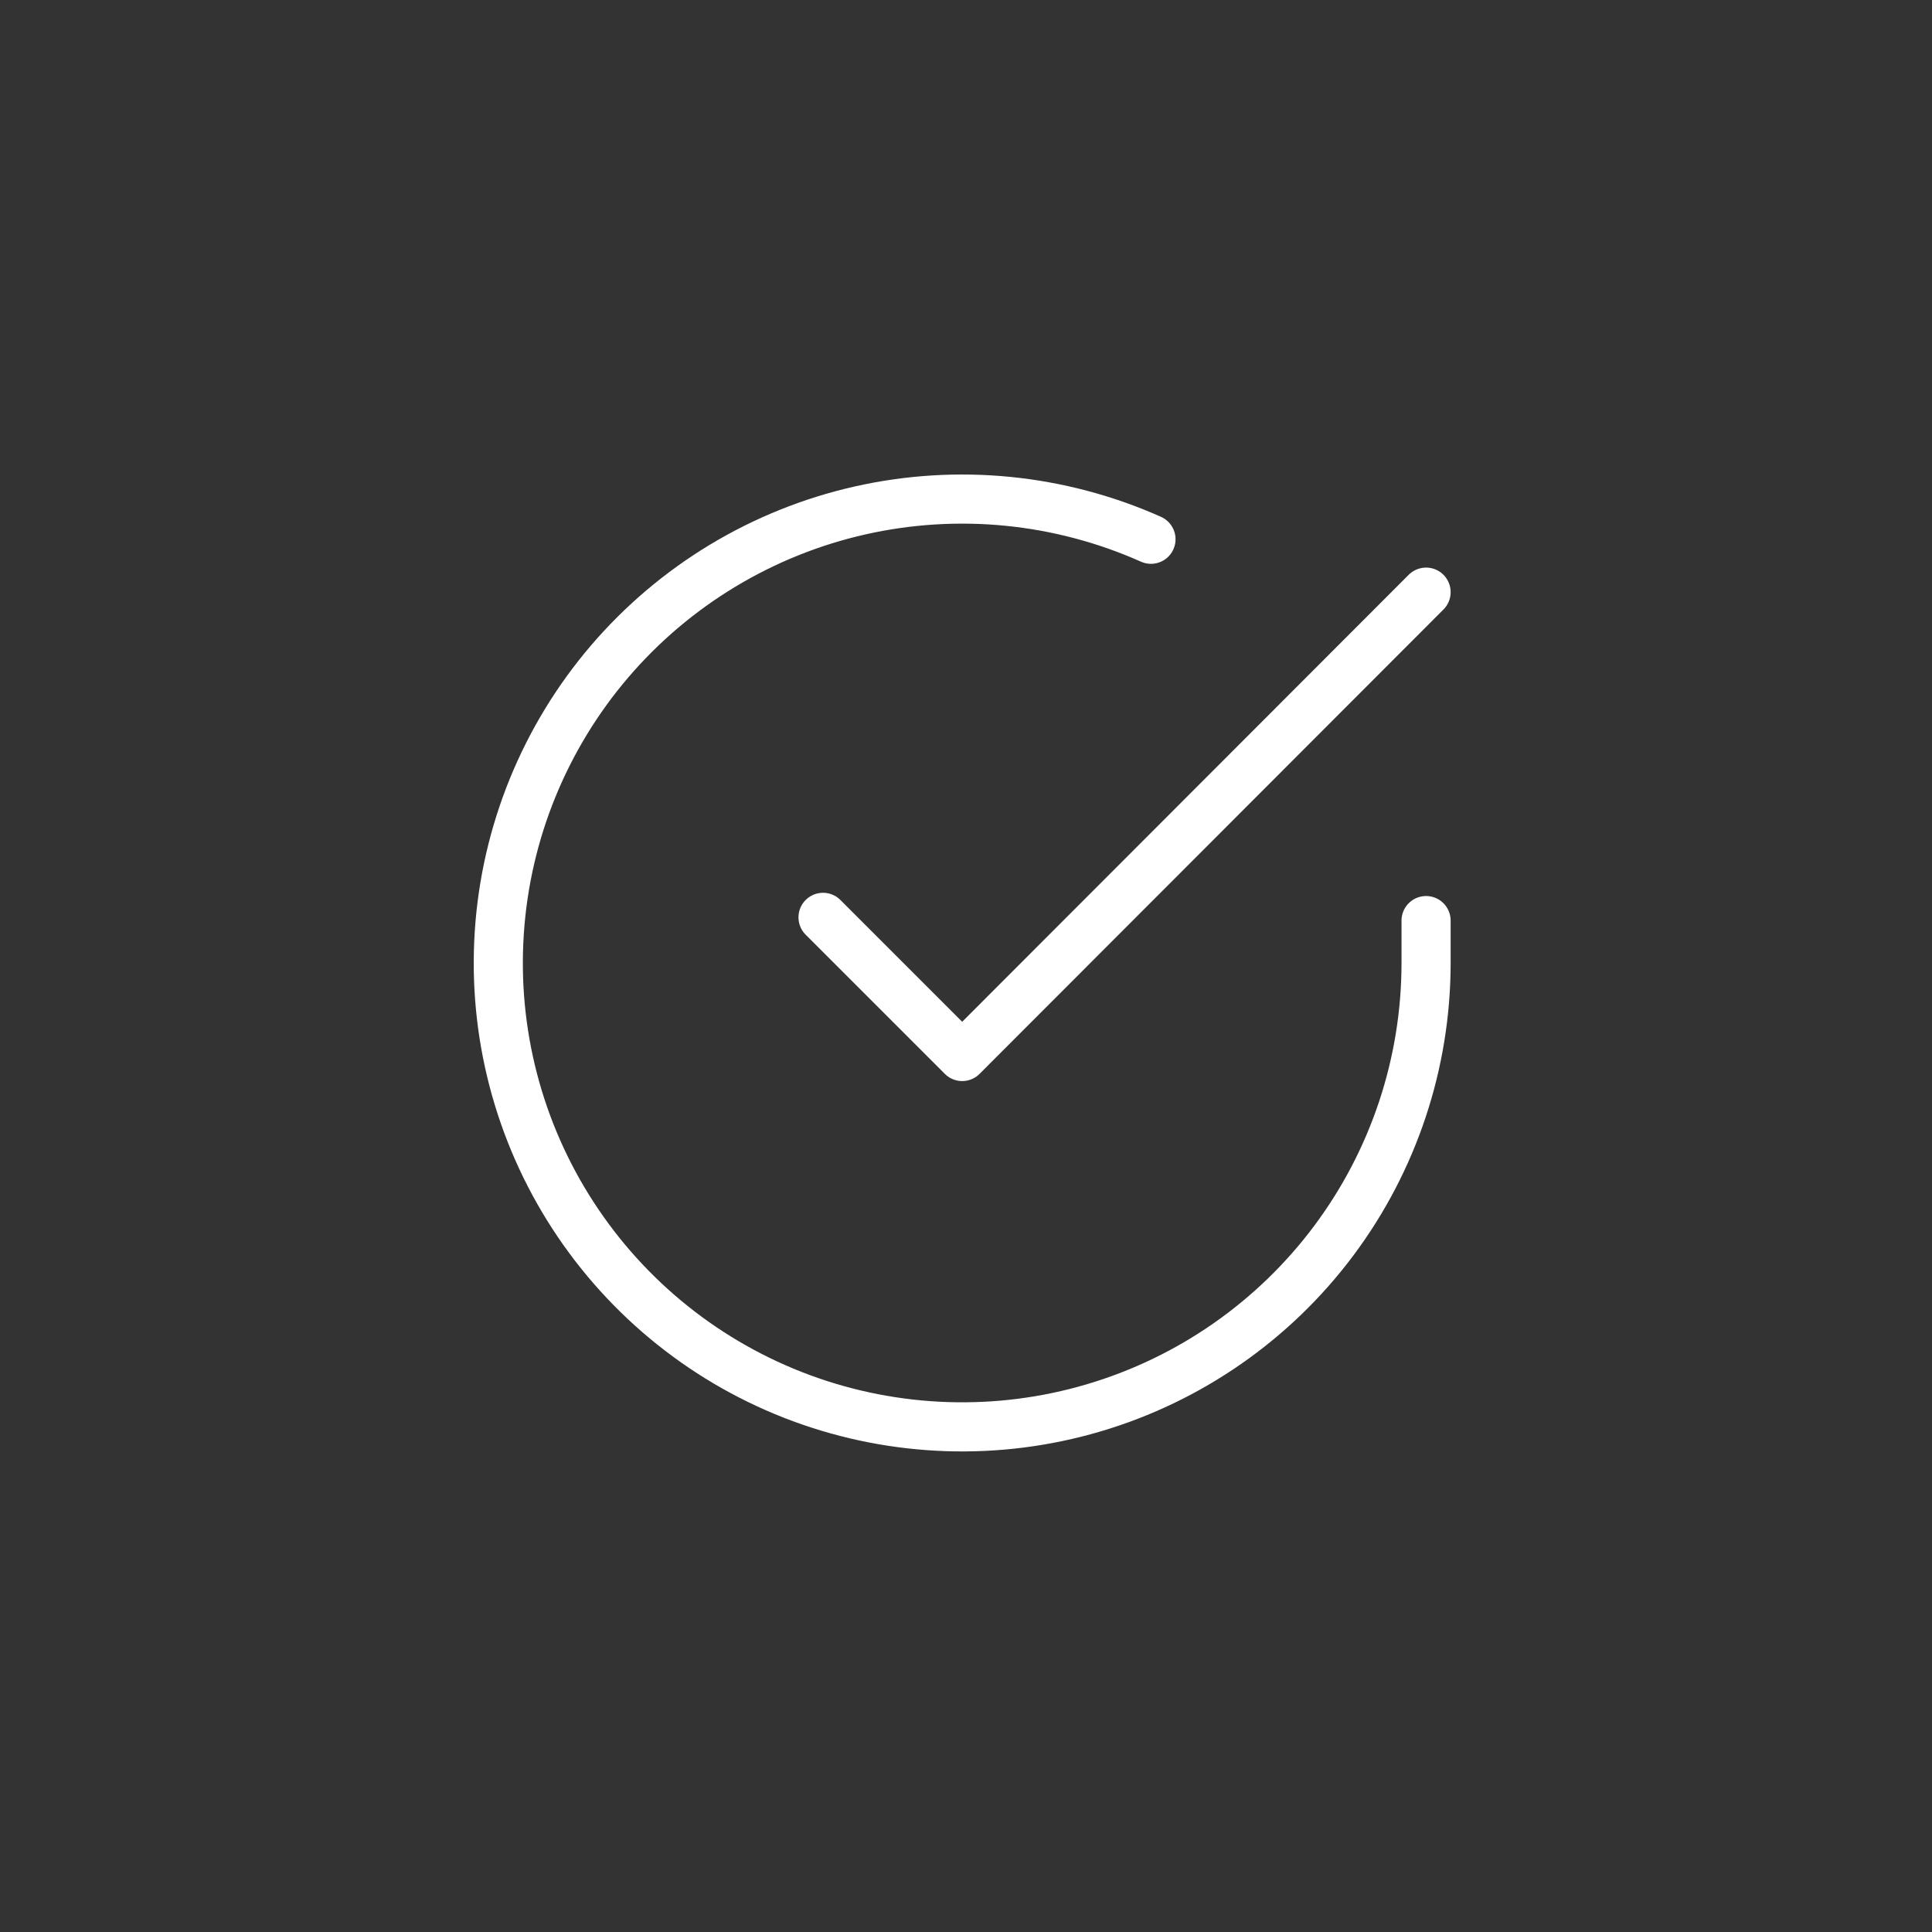 <svg width="59" height="59" viewBox="0 0 59 59" fill="none" xmlns="http://www.w3.org/2000/svg">
<rect x="0" y="0" width="59" height="59" fill="#333333" stroke="none"/>
<path d="M43.55 28.113V29.416C43.548 32.471 42.559 35.443 40.73 37.89C38.901 40.337 36.33 42.127 33.4 42.993C30.471 43.859 27.34 43.755 24.474 42.697C21.608 41.638 19.162 39.681 17.499 37.118C15.836 34.556 15.046 31.524 15.248 28.476C15.448 25.427 16.63 22.526 18.614 20.203C20.599 17.881 23.282 16.263 26.261 15.589C29.241 14.916 32.359 15.224 35.149 16.468" stroke="white" stroke-width="1.5" stroke-linecap="round" stroke-linejoin="round"/>
<path d="M43.55 18.083L29.384 32.264L25.134 28.014" stroke="white" stroke-width="1.5" stroke-linecap="round" stroke-linejoin="round"/>
</svg>
